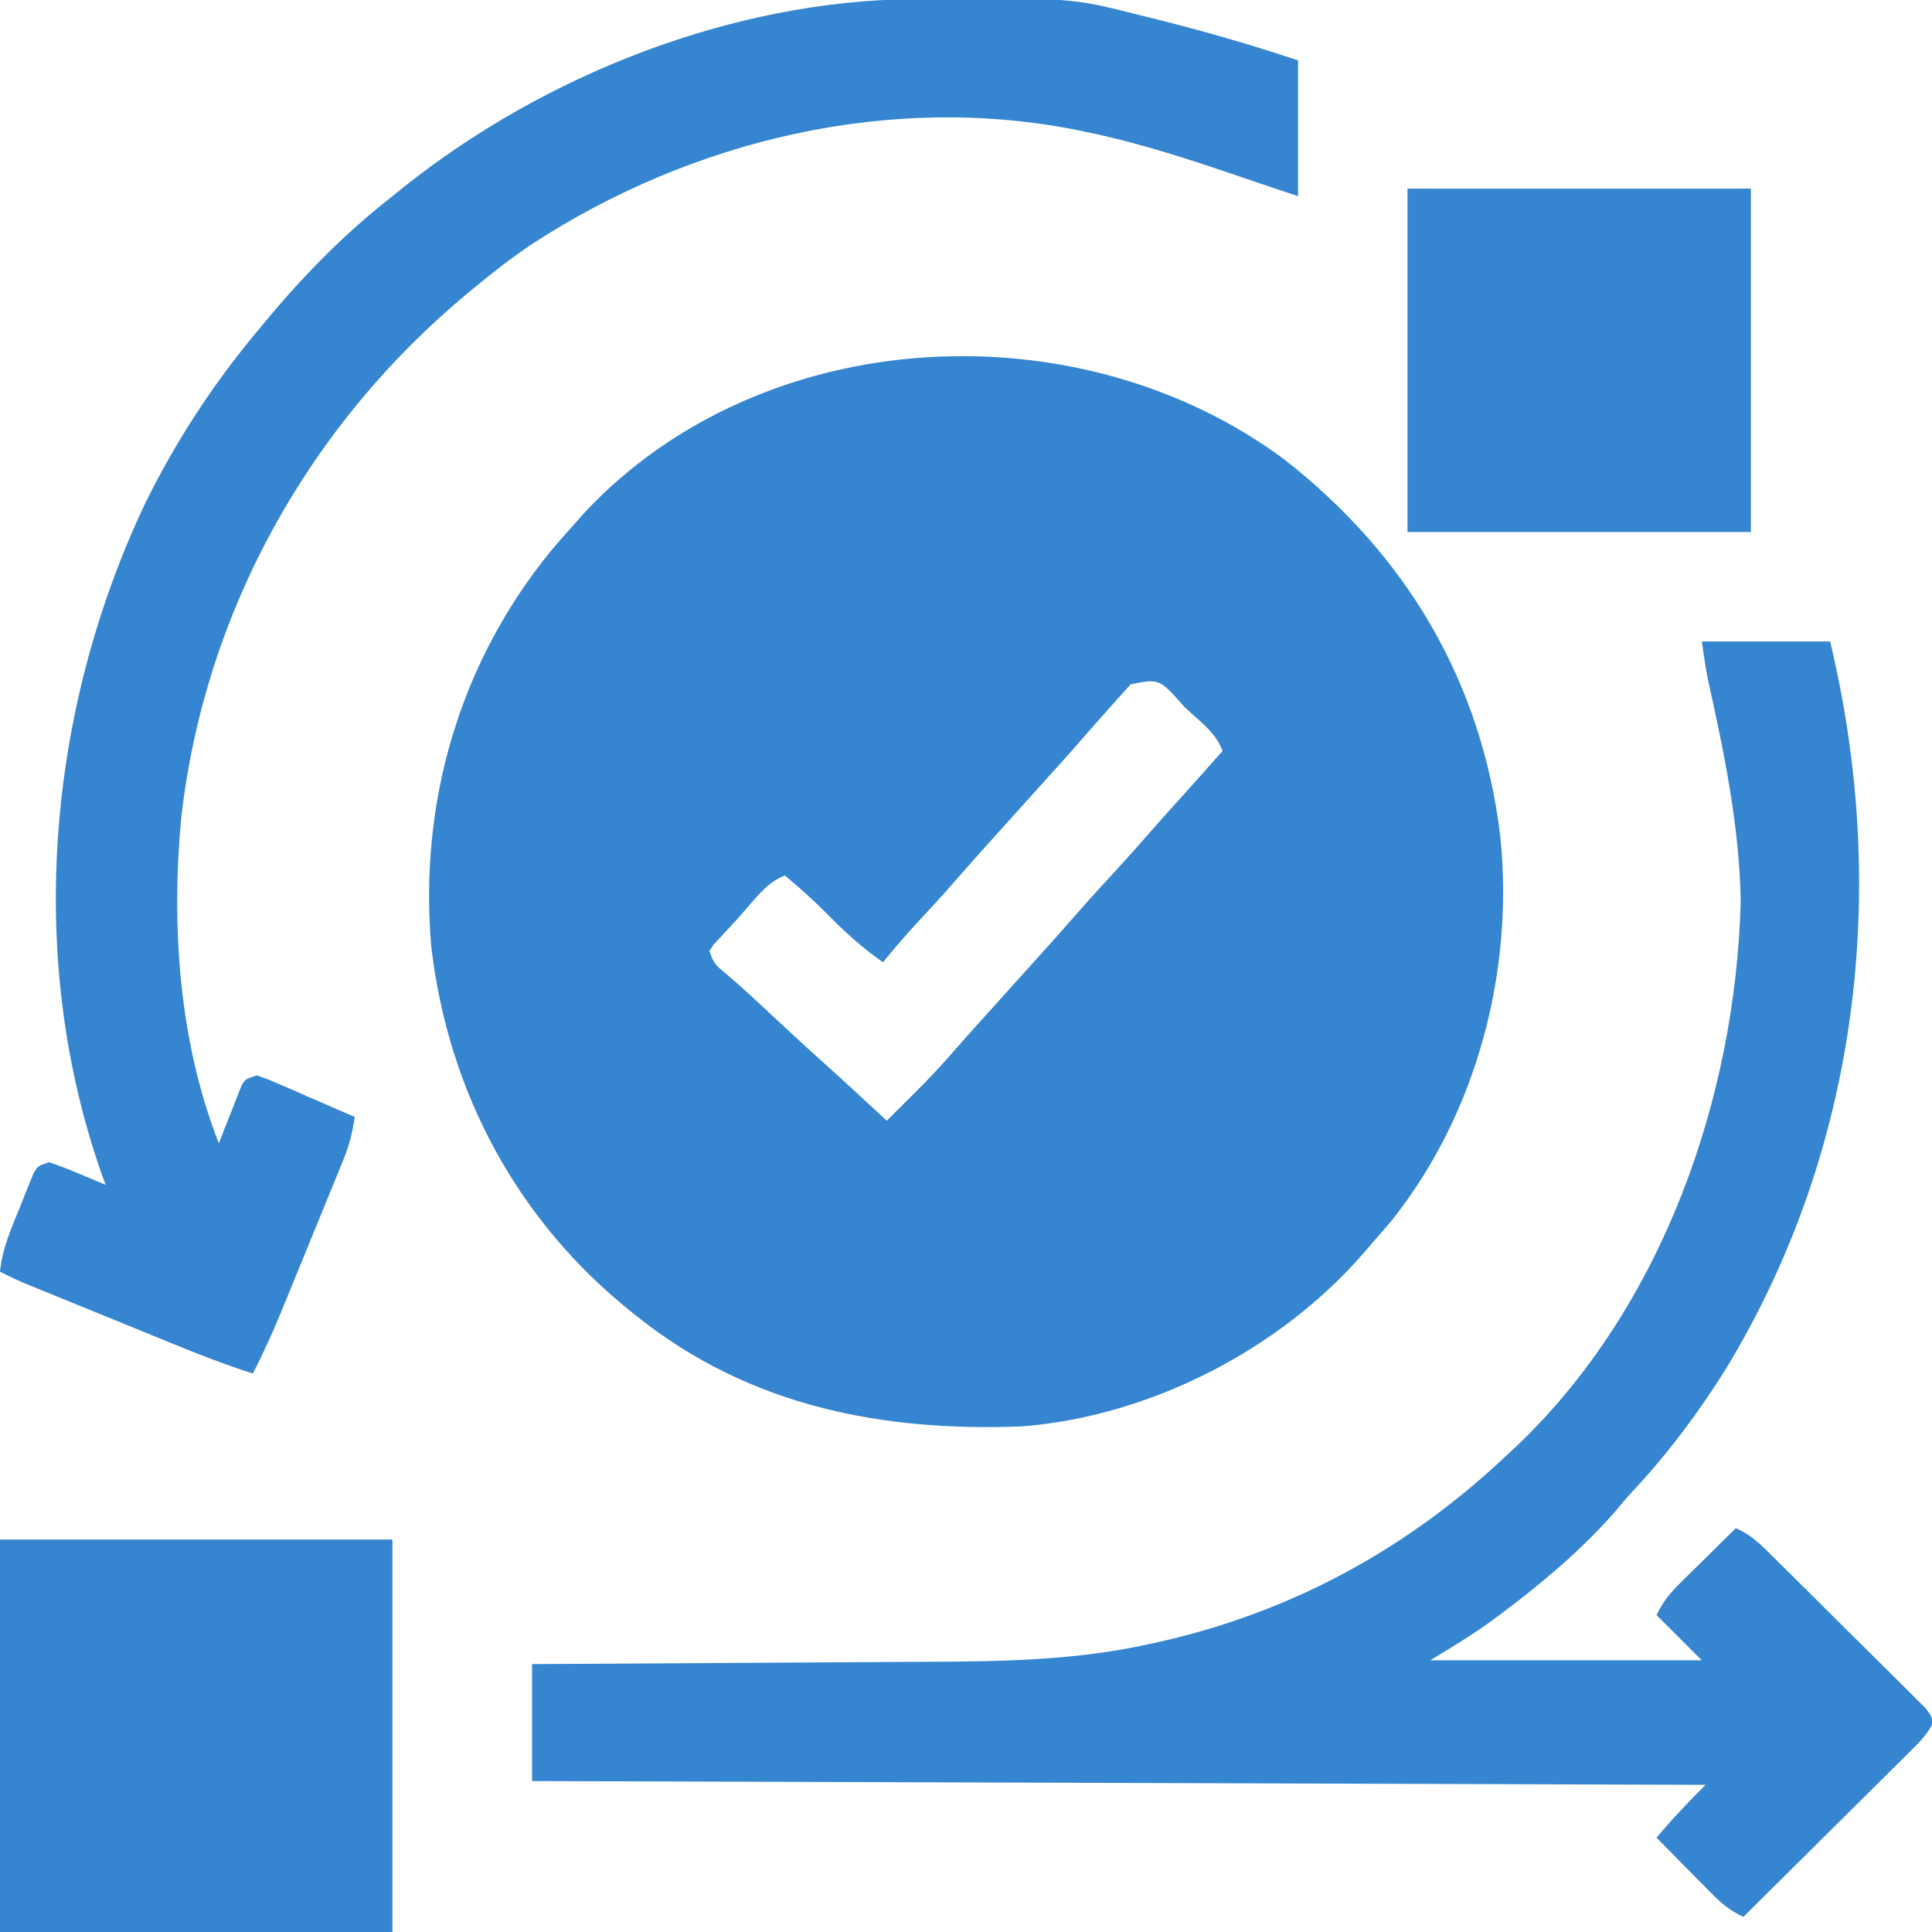 <svg width="86" height="86" viewBox="0 0 86 86" fill="none" xmlns="http://www.w3.org/2000/svg">
<g clip-path="url(#clip0_3397_976)">
<path d="M57.2 20.475C62.612 24.72 65.944 30.332 66.777 37.184C67.417 43.214 65.727 49.616 61.917 54.369C61.661 54.669 61.402 54.966 61.141 55.262C60.934 55.505 60.934 55.505 60.723 55.752C56.987 60.067 51.221 63.034 45.52 63.492C39.286 63.741 33.383 62.6 28.387 58.621C28.3 58.553 28.214 58.485 28.126 58.414C23.038 54.355 19.959 48.621 19.201 42.169C18.637 35.736 20.454 29.48 24.559 24.48C24.93 24.039 25.313 23.609 25.699 23.18C25.803 23.062 25.907 22.944 26.014 22.822C33.95 14.337 48.069 13.658 57.2 20.475ZM50.331 30.46C50.171 30.636 50.013 30.813 49.855 30.99C49.73 31.129 49.73 31.129 49.603 31.27C49.061 31.873 48.525 32.481 47.994 33.093C47.402 33.771 46.795 34.437 46.191 35.105C45.939 35.385 45.687 35.665 45.435 35.945C45.054 36.37 44.672 36.793 44.29 37.217C43.722 37.846 43.156 38.476 42.601 39.116C42.019 39.785 41.419 40.437 40.815 41.087C40.292 41.654 39.794 42.236 39.305 42.832C38.334 42.165 37.519 41.402 36.697 40.561C36.136 39.999 35.544 39.48 34.937 38.969C34.32 39.222 33.977 39.582 33.541 40.082C33.411 40.231 33.28 40.381 33.146 40.535C33.016 40.683 32.887 40.832 32.754 40.984C32.633 41.114 32.513 41.243 32.388 41.376C32.28 41.493 32.172 41.609 32.061 41.73C31.915 41.885 31.915 41.885 31.766 42.044C31.673 42.185 31.673 42.185 31.578 42.328C31.759 42.87 31.848 42.957 32.271 43.304C32.977 43.903 33.654 44.529 34.328 45.163C35.164 45.946 36.005 46.721 36.859 47.483C37.738 48.276 38.604 49.082 39.473 49.887C39.66 49.699 39.66 49.699 39.852 49.507C40.116 49.243 40.381 48.98 40.647 48.718C41.301 48.073 41.923 47.412 42.523 46.716C43.119 46.028 43.733 45.356 44.344 44.68C44.596 44.4 44.848 44.12 45.099 43.84C45.481 43.416 45.863 42.992 46.245 42.568C46.813 41.939 47.379 41.309 47.934 40.669C48.514 40.003 49.112 39.354 49.71 38.705C50.24 38.127 50.761 37.543 51.274 36.951C51.741 36.417 52.218 35.892 52.694 35.365C53.273 34.721 53.847 34.074 54.422 33.426C54.148 32.691 53.594 32.256 53.026 31.746C52.93 31.659 52.834 31.571 52.736 31.481C51.613 30.206 51.613 30.206 50.331 30.46Z" fill="#3585D0"/>
<path d="M75.754 28.555C77.638 28.555 79.523 28.555 81.465 28.555C84.103 39.561 82.759 51.143 76.846 60.899C75.642 62.831 74.281 64.659 72.728 66.324C72.43 66.646 72.15 66.976 71.87 67.314C70.41 68.972 68.729 70.398 66.967 71.723C66.831 71.825 66.695 71.928 66.554 72.033C65.613 72.728 64.677 73.296 63.66 73.906C67.651 73.906 71.642 73.906 75.754 73.906C75.089 73.241 74.424 72.576 73.738 71.891C74.055 71.258 74.311 70.942 74.805 70.455C75.019 70.242 75.019 70.242 75.238 70.025C75.388 69.879 75.537 69.732 75.691 69.581C75.842 69.432 75.992 69.283 76.148 69.129C76.519 68.761 76.892 68.394 77.266 68.027C77.883 68.287 78.282 68.662 78.757 69.131C78.836 69.209 78.915 69.286 78.996 69.366C79.256 69.622 79.514 69.879 79.773 70.136C79.953 70.315 80.133 70.493 80.313 70.672C80.69 71.046 81.066 71.421 81.442 71.796C81.924 72.278 82.409 72.756 82.895 73.234C83.268 73.602 83.638 73.972 84.009 74.342C84.187 74.519 84.366 74.696 84.545 74.872C84.795 75.118 85.043 75.366 85.29 75.615C85.431 75.755 85.573 75.896 85.719 76.041C86 76.426 86 76.426 86.009 76.76C85.761 77.234 85.437 77.553 85.057 77.93C84.977 78.01 84.897 78.09 84.814 78.173C84.549 78.438 84.282 78.701 84.015 78.964C83.831 79.147 83.647 79.331 83.462 79.514C82.978 79.997 82.492 80.478 82.005 80.959C81.509 81.45 81.014 81.943 80.519 82.435C79.548 83.401 78.575 84.365 77.602 85.328C77.01 85.049 76.627 84.729 76.166 84.261C76.024 84.118 75.882 83.975 75.736 83.828C75.59 83.679 75.443 83.529 75.292 83.376C75.143 83.225 74.994 83.074 74.84 82.919C74.472 82.547 74.105 82.174 73.738 81.801C74.438 80.965 75.142 80.229 75.922 79.449C58.683 79.394 41.445 79.338 23.684 79.281C23.684 77.563 23.684 75.845 23.684 74.074C24.648 74.069 24.648 74.069 25.632 74.064C27.769 74.053 29.905 74.04 32.042 74.026C33.336 74.018 34.63 74.01 35.924 74.003C37.054 73.998 38.183 73.991 39.313 73.983C39.91 73.979 40.506 73.975 41.103 73.973C44.442 73.96 47.786 73.923 51.062 73.203C51.313 73.149 51.313 73.149 51.568 73.094C57.561 71.746 62.757 68.892 67.188 64.668C67.319 64.546 67.45 64.424 67.585 64.298C74.013 58.132 77.26 48.85 77.486 40.102C77.424 36.764 76.749 33.491 76.025 30.244C75.913 29.685 75.835 29.119 75.754 28.555Z" fill="#3585D0"/>
<path d="M40.665 -0.04C40.903 -0.042 40.903 -0.042 41.145 -0.045C47.675 -0.099 47.675 -0.099 50.727 0.672C50.931 0.722 51.135 0.773 51.346 0.825C53.52 1.366 55.654 1.978 57.781 2.688C57.781 4.683 57.781 6.678 57.781 8.734C56.935 8.452 56.091 8.17 55.248 7.88C52.981 7.106 50.724 6.362 48.375 5.879C48.245 5.852 48.115 5.824 47.982 5.796C39.598 4.117 30.785 6.238 23.692 10.856C22.811 11.446 21.98 12.09 21.164 12.766C21.068 12.845 20.972 12.924 20.873 13.005C13.757 18.89 9.094 27.241 8.062 36.449C7.623 41.253 7.964 46.365 9.742 50.895C9.861 50.588 9.861 50.588 9.982 50.276C10.087 50.01 10.193 49.743 10.299 49.477C10.35 49.343 10.402 49.208 10.456 49.069C10.507 48.941 10.559 48.812 10.612 48.68C10.681 48.502 10.681 48.502 10.753 48.32C10.918 48.039 10.918 48.039 11.422 47.871C11.88 48.022 11.88 48.022 12.426 48.259C12.622 48.343 12.817 48.427 13.019 48.513C13.225 48.604 13.431 48.694 13.637 48.785C13.845 48.874 14.053 48.964 14.261 49.054C14.771 49.274 15.28 49.496 15.789 49.719C15.693 50.41 15.537 51.007 15.274 51.652C15.202 51.83 15.13 52.007 15.056 52.189C14.939 52.473 14.939 52.473 14.82 52.762C14.74 52.959 14.66 53.155 14.577 53.358C14.407 53.774 14.237 54.189 14.066 54.604C13.849 55.133 13.633 55.662 13.418 56.191C13.21 56.7 13.002 57.208 12.794 57.717C12.717 57.905 12.64 58.094 12.561 58.288C12.161 59.26 11.739 60.207 11.254 61.141C10.022 60.748 8.83 60.281 7.634 59.791C7.436 59.711 7.239 59.63 7.035 59.547C6.62 59.378 6.205 59.208 5.79 59.038C5.259 58.821 4.728 58.605 4.197 58.388C3.687 58.181 3.178 57.973 2.668 57.765C2.478 57.687 2.288 57.61 2.092 57.53C1.915 57.458 1.739 57.385 1.557 57.311C1.324 57.216 1.324 57.216 1.087 57.119C0.716 56.961 0.358 56.79 0 56.605C0.103 55.567 0.511 54.654 0.903 53.697C1.004 53.442 1.004 53.442 1.106 53.181C1.172 53.02 1.238 52.858 1.306 52.692C1.365 52.544 1.425 52.397 1.486 52.245C1.68 51.902 1.68 51.902 2.184 51.734C2.626 51.885 3.046 52.045 3.475 52.228C3.593 52.277 3.711 52.325 3.832 52.376C4.123 52.496 4.413 52.619 4.703 52.742C4.652 52.605 4.601 52.468 4.549 52.327C1.123 42.64 2.097 31.582 6.481 22.369C7.828 19.639 9.473 17.116 11.422 14.781C11.502 14.685 11.581 14.588 11.663 14.488C13.416 12.364 15.292 10.429 17.469 8.734C17.632 8.602 17.795 8.47 17.963 8.334C24.241 3.329 32.595 0.029 40.665 -0.04Z" fill="#3585D0"/>
<path d="M0 68.531C5.765 68.531 11.529 68.531 17.469 68.531C17.469 74.296 17.469 80.061 17.469 86C11.704 86 5.939 86 0 86C0 80.235 0 74.471 0 68.531Z" fill="#3585D0"/>
<path d="M62.652 8.398C67.696 8.398 72.74 8.398 77.938 8.398C77.938 13.443 77.938 18.487 77.938 23.684C72.893 23.684 67.849 23.684 62.652 23.684C62.652 18.64 62.652 13.595 62.652 8.398Z" fill="#3585D0"/>
</g>
<defs>
<clipPath id="clip0_3397_976">
<rect width="86" height="86" fill="white"/>
</clipPath>
</defs>
</svg>
